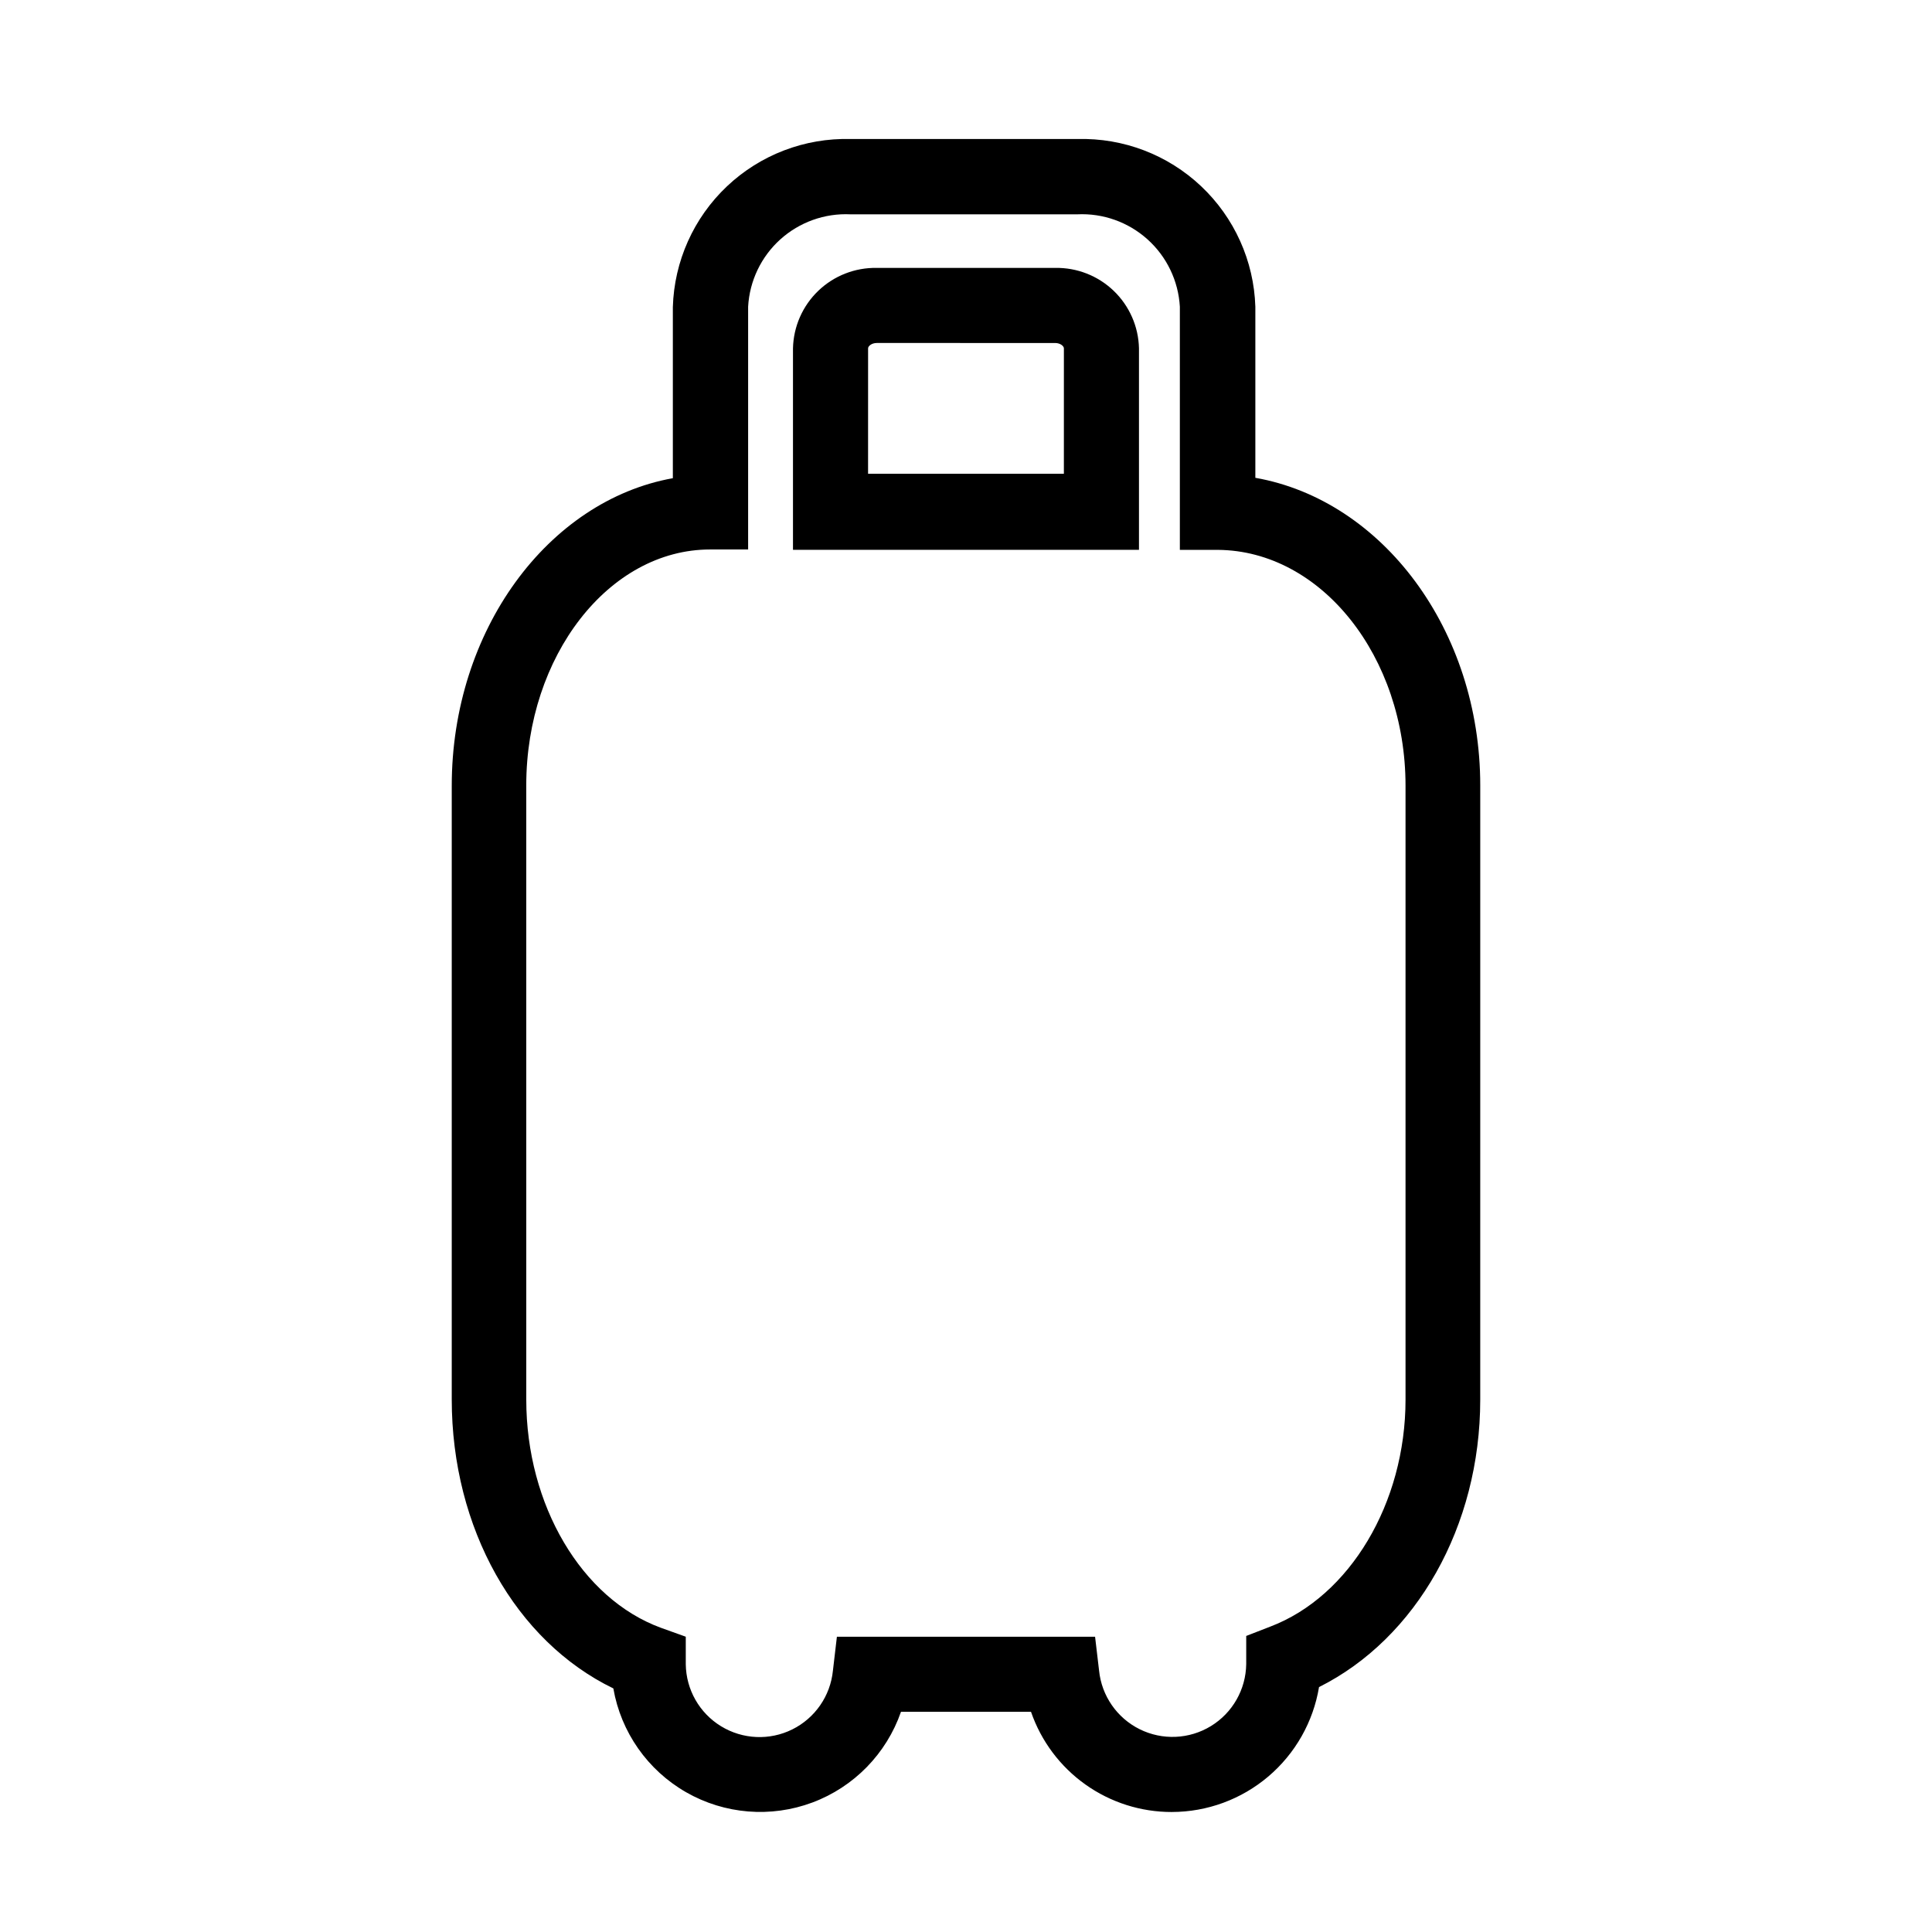 <?xml version="1.0" encoding="UTF-8"?>
<!-- Uploaded to: SVG Repo, www.svgrepo.com, Generator: SVG Repo Mixer Tools -->
<svg fill="#000000" width="800px" height="800px" version="1.1" viewBox="144 144 512 512" xmlns="http://www.w3.org/2000/svg">
 <g>
  <path d="m454.56 624.2c-8.215 0.016-16.23-2.531-22.922-7.293-6.695-4.762-11.734-11.496-14.41-19.258h-34.461c-3.859 11.102-12.461 19.91-23.469 24.031-11.012 4.117-23.281 3.121-33.48-2.723-10.199-5.844-17.266-15.926-19.277-27.508-25.895-12.543-42.824-42.422-42.824-76.578v-162.63c0-41.16 25.492-75.57 58.594-81.516v-45.344c0.355-12.148 5.512-23.66 14.344-32.008s20.613-12.855 32.762-12.531h60.152c12.133-0.324 23.898 4.168 32.727 12.496 8.828 8.328 14 19.812 14.383 31.941v45.344c33.656 5.945 59.602 40.305 59.602 81.566l-0.004 162.73c0 33.555-16.93 63.277-42.723 76.176-1.535 9.238-6.297 17.629-13.434 23.691-7.141 6.059-16.195 9.395-25.559 9.41zm-88.773-46.453h68.418l1.059 8.969c0.676 6.684 4.738 12.555 10.758 15.543 6.019 2.988 13.148 2.676 18.883-0.828 5.734-3.504 9.266-9.711 9.355-16.43v-7.457l6.348-2.465c21.109-8.012 35.871-32.746 35.871-60.156v-162.68c0-34.258-22.32-62.32-49.727-62.523h-10.078v-64.438c-0.391-6.844-3.469-13.258-8.562-17.84-5.094-4.586-11.797-6.977-18.641-6.644h-60.055c-6.844-0.332-13.535 2.059-18.625 6.644-5.086 4.59-8.152 11-8.531 17.84v64.336h-10.078c-26.852 0-48.719 28.266-48.719 62.523l0.004 162.78c0 27.91 14.66 52.75 35.668 60.457l6.602 2.367v7.305c0.086 6.719 3.617 12.922 9.352 16.426s12.867 3.82 18.883 0.832c6.019-2.988 10.082-8.859 10.758-15.543z"/>
  <path d="m445.84 289.71h-91.691v-53.402c0.133-5.769 2.543-11.25 6.707-15.246 4.164-3.992 9.742-6.176 15.512-6.066h47.258c5.766-0.109 11.344 2.074 15.508 6.066 4.164 3.996 6.578 9.477 6.707 15.246zm-71.793-20.152h51.891l0.004-33.25c0-0.555-0.906-1.41-2.316-1.41l-47.258-0.004c-1.41 0-2.316 0.855-2.316 1.41z"/>
 </g>
</svg>